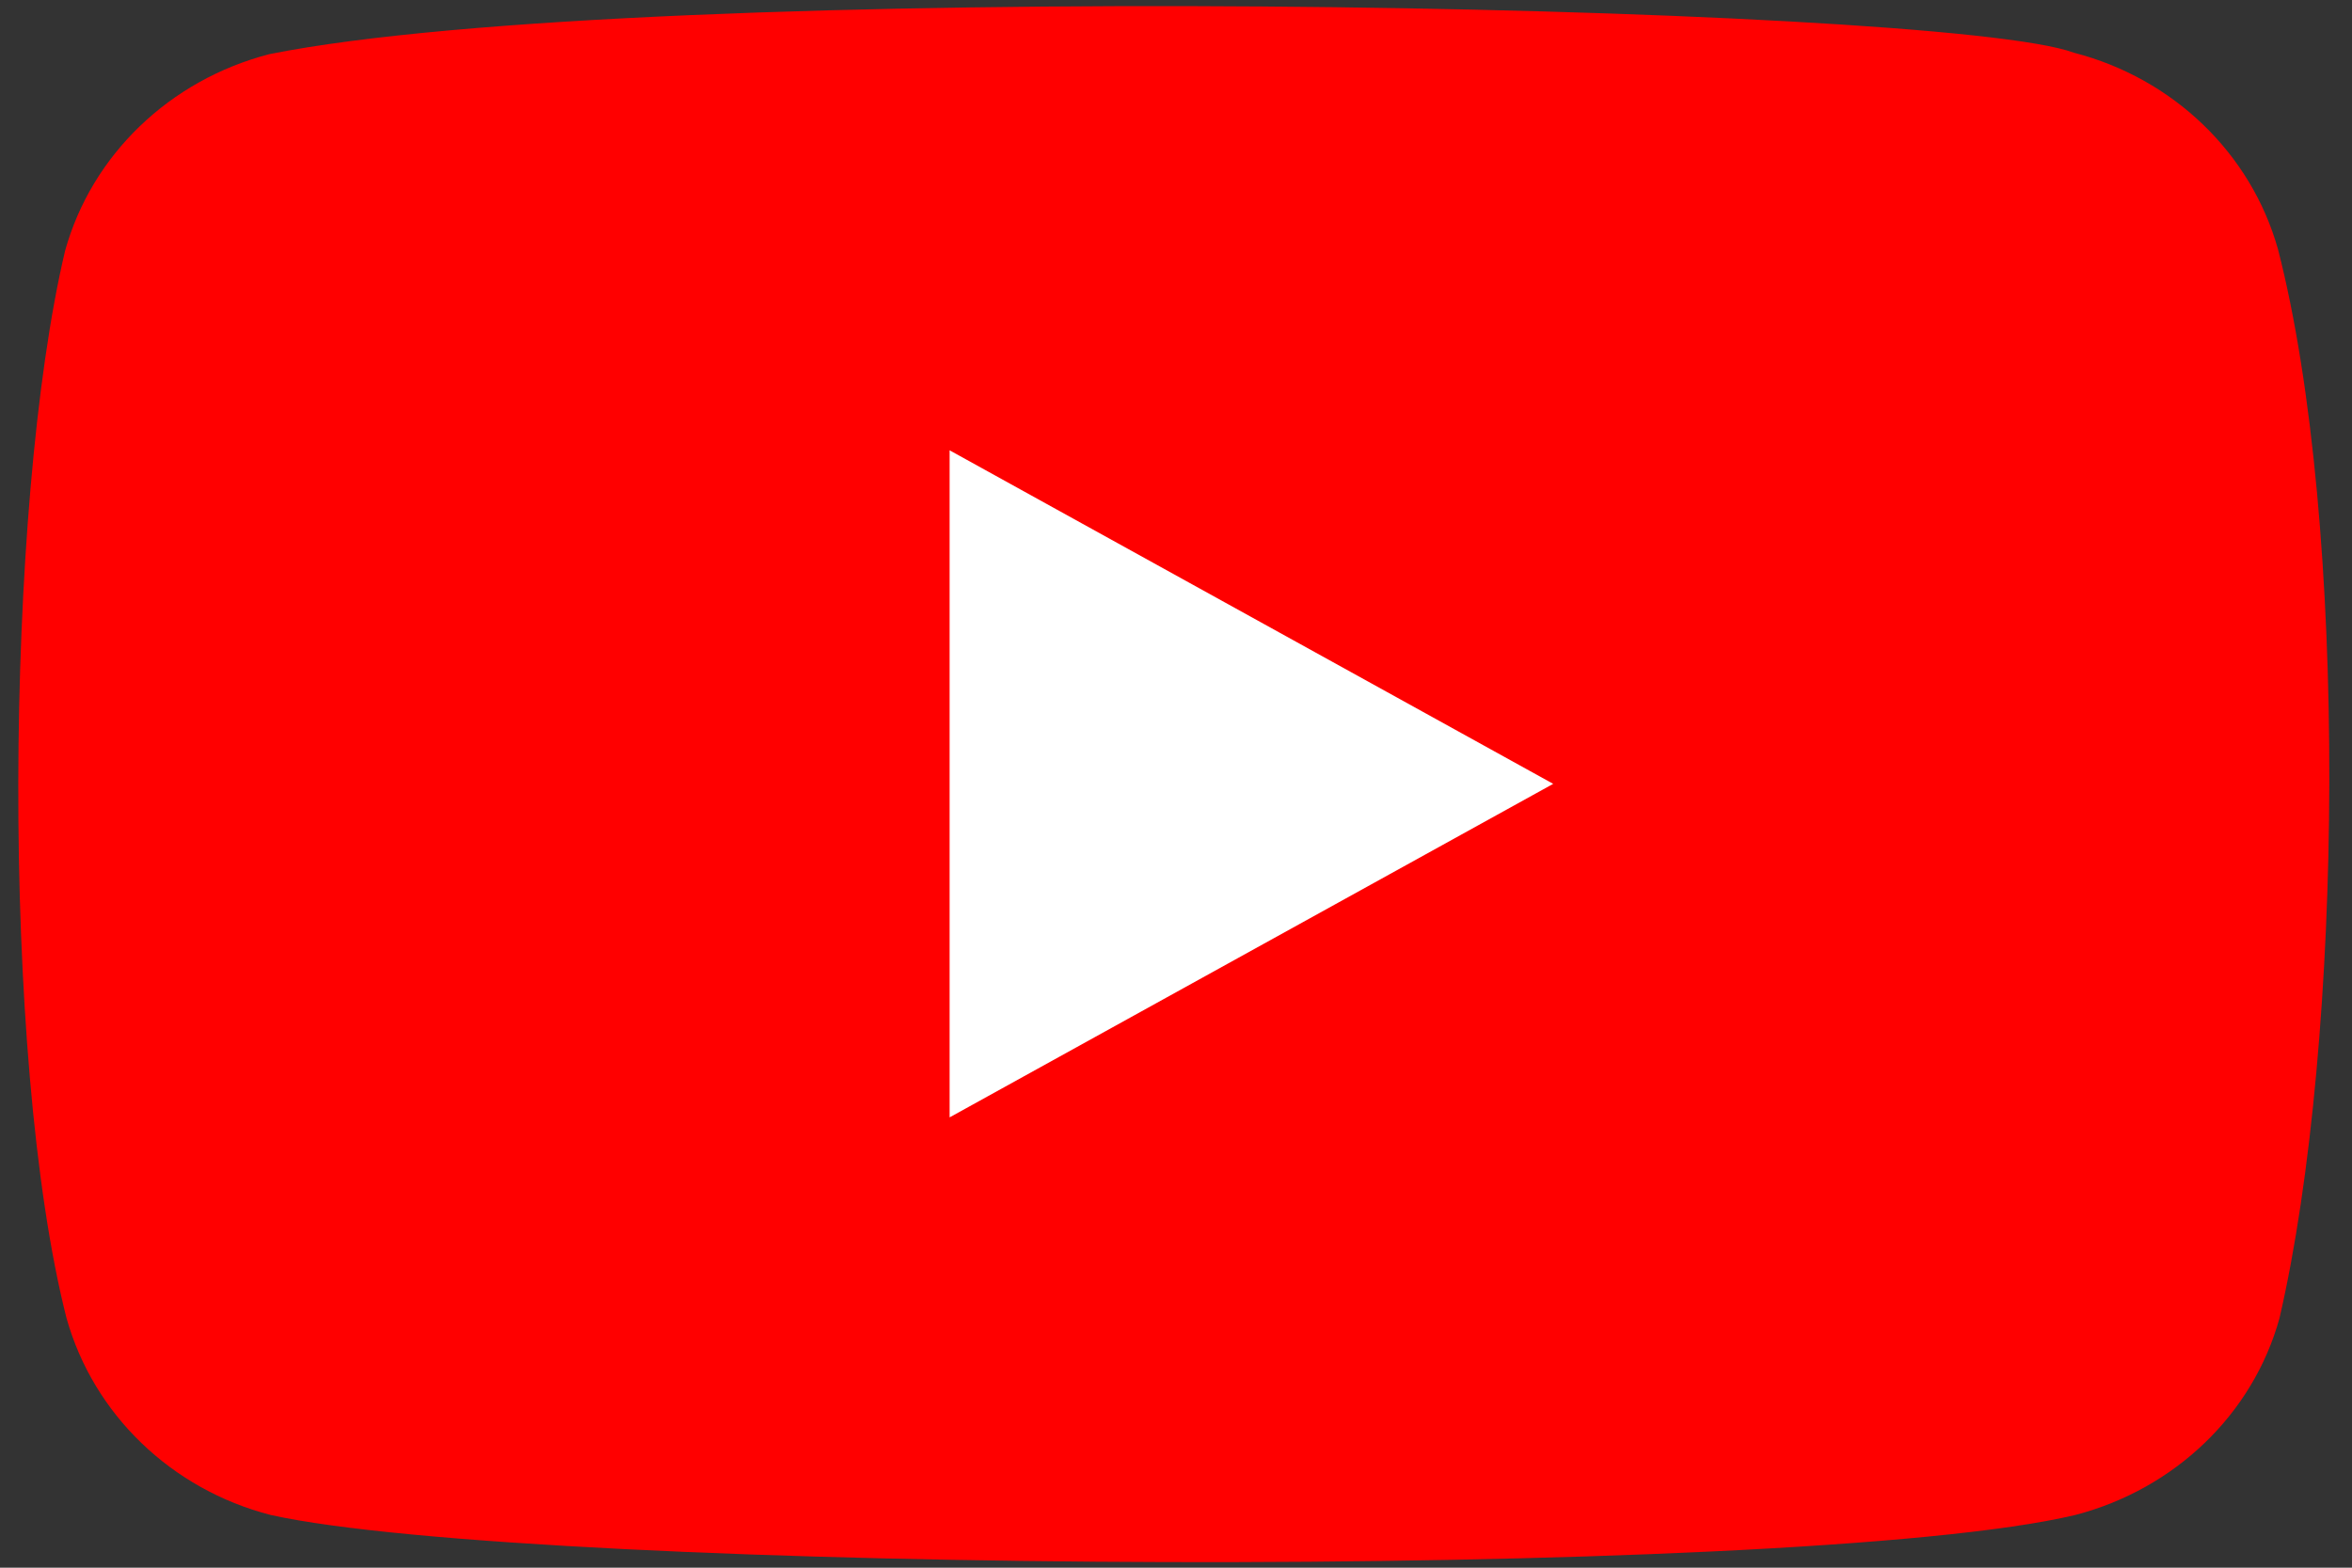 <svg width="24" height="16" viewBox="0 0 24 16" fill="none" xmlns="http://www.w3.org/2000/svg">
<rect x="0" y="0" width="24" height="16" fill="#333333" stroke="none"/>
<path d="M23.245 2.545C22.971 1.567 22.178 0.8 21.162 0.538C19.798 0.031 6.581 -0.218 2.747 0.553C1.731 0.817 0.936 1.581 0.664 2.56C0.048 5.164 0.002 10.793 0.679 13.454C0.954 14.433 1.746 15.2 2.762 15.462C5.464 16.061 18.309 16.145 21.177 15.462C22.193 15.197 22.989 14.433 23.26 13.454C23.917 10.618 23.964 5.338 23.245 2.545Z" fill="#FF0000"/>
<path d="M15.849 8L9.69 4.596V11.404L15.849 8Z" fill="white"/>
</svg>
